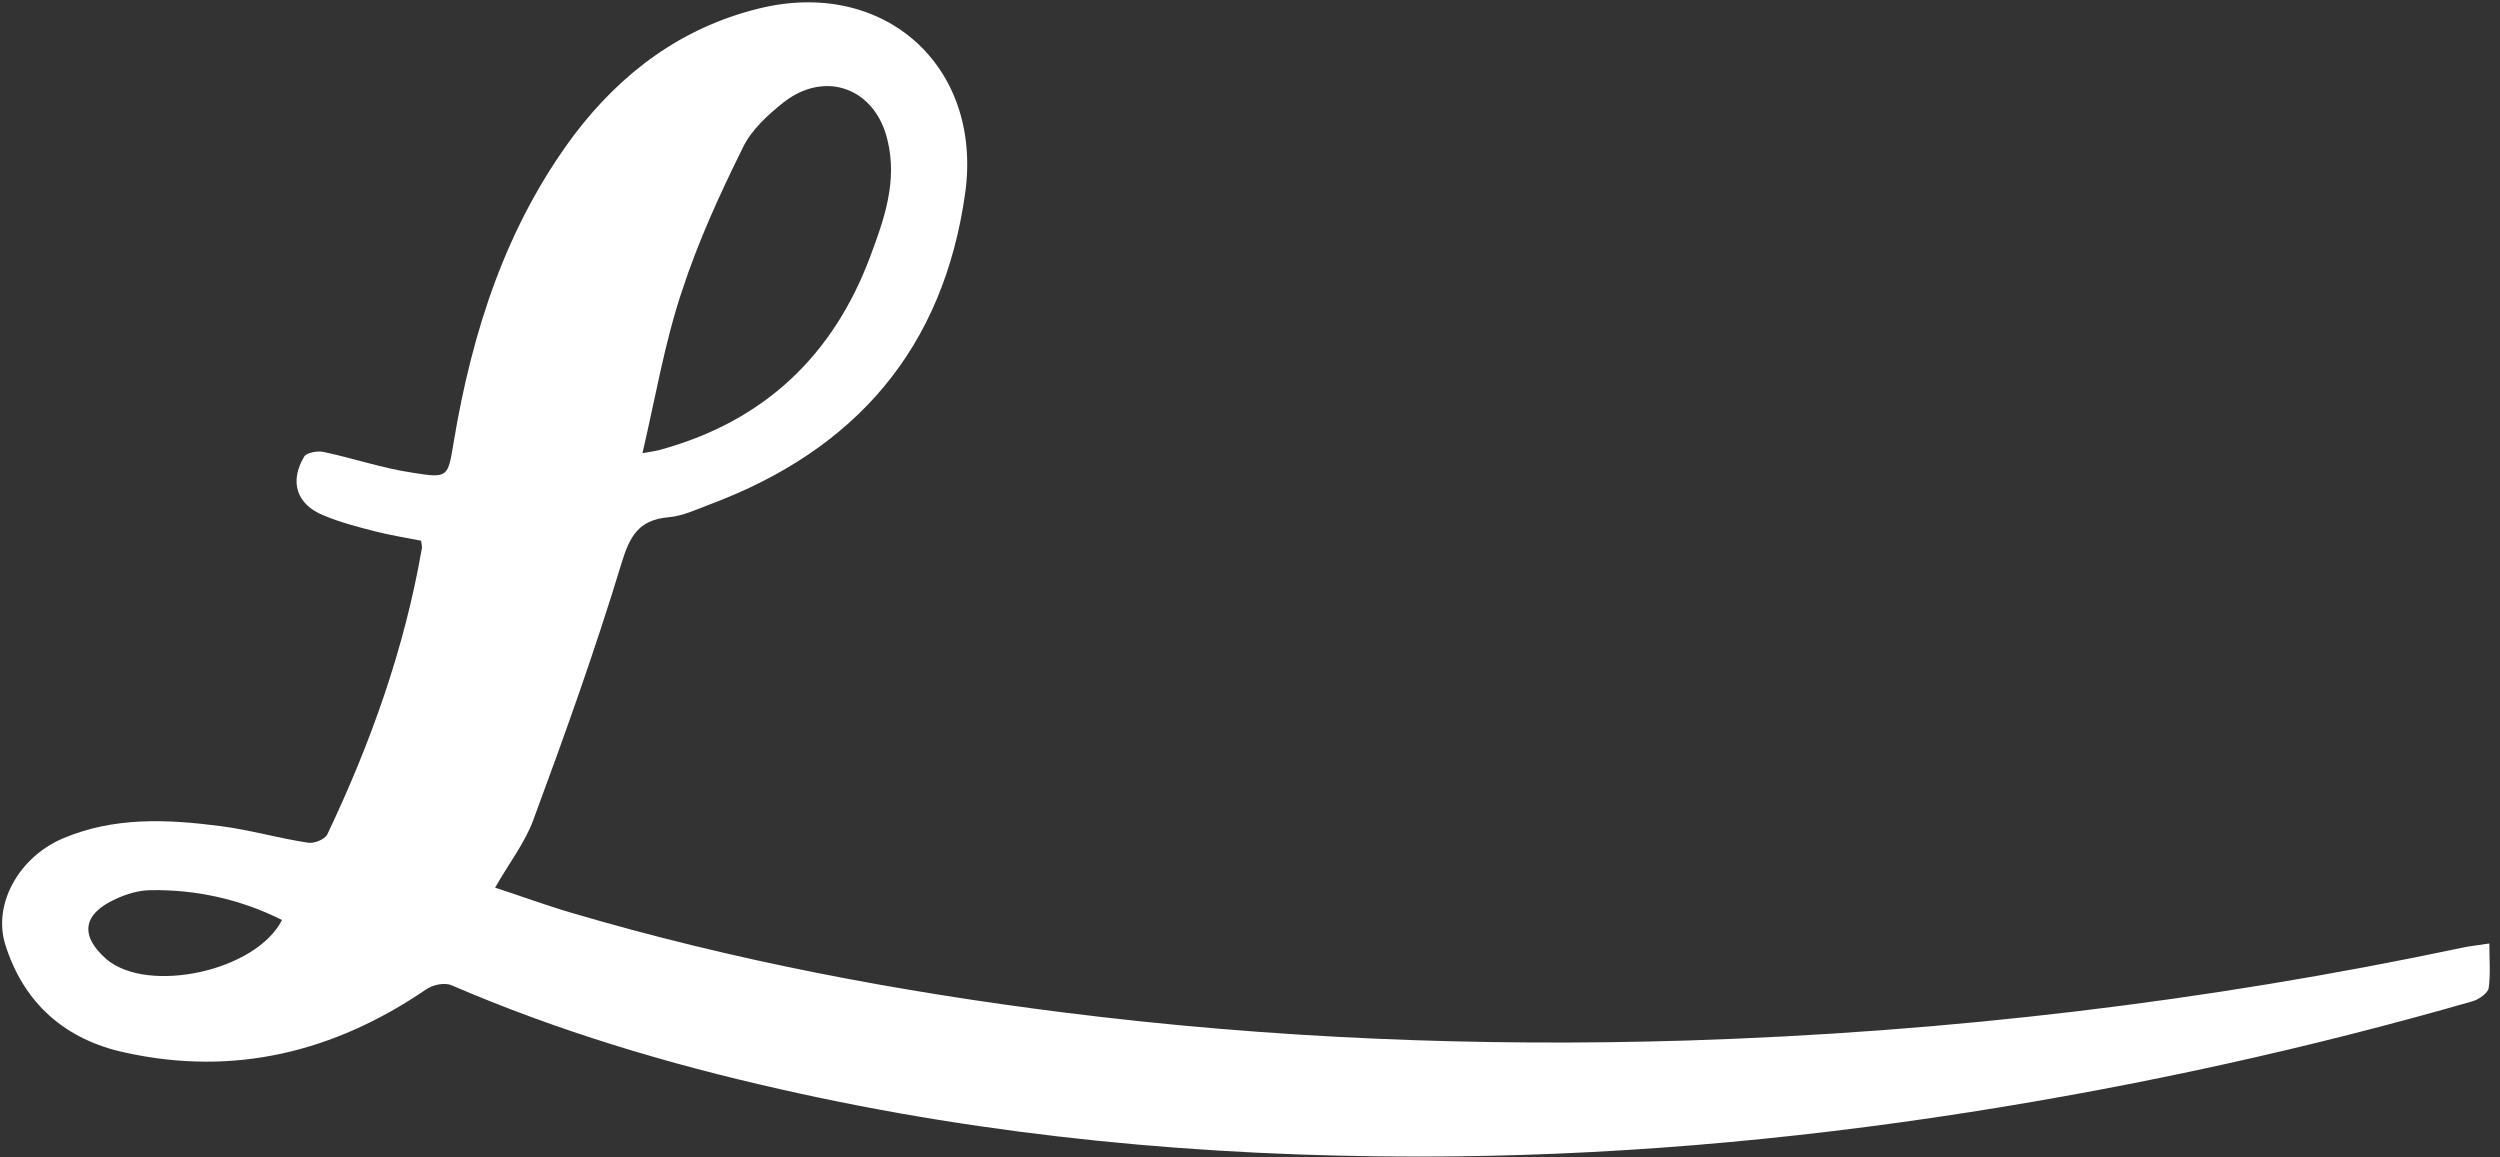 ﻿<?xml version="1.0" encoding="utf-8"?>
<svg version="1.1" xmlns:xlink="http://www.w3.org/1999/xlink" width="121px" height="56px" xmlns="http://www.w3.org/2000/svg">
  <rect width="100%" height="100%" fill="#333333" stroke="none"/>
  <g transform="matrix(1 0 0 1 -144 -2625 )">
    <path d="M 20.412 26.57  C 20.443 26.509  20.412 26.417  20.381 26.171  C 19.609 26.018  18.837 25.895  18.127 25.711  C 17.293 25.496  16.46 25.281  15.657 24.943  C 14.36 24.421  13.989 23.316  14.73 22.088  C 14.854 21.904  15.379 21.812  15.657 21.873  C 17.108 22.18  18.528 22.672  20.01 22.886  C 21.709 23.163  21.678 23.071  21.956 21.413  C 22.851 16.041  24.488 10.945  27.791 6.525  C 30.076 3.516  32.979 1.337  36.715 0.416  C 42.767 -1.088  47.553 3.179  46.719 9.318  C 45.669 16.87  41.408 21.781  34.337 24.421  C 33.689 24.667  33.041 24.974  32.361 25.035  C 30.91 25.158  30.478 25.956  30.076 27.276  C 28.81 31.451  27.328 35.595  25.815 39.678  C 25.414 40.783  24.642 41.765  23.963 42.963  C 25.198 43.362  26.433 43.822  27.699 44.191  C 35.511 46.493  43.477 47.997  51.536 49.01  C 61.54 50.269  71.606 50.668  81.672 50.361  C 94.301 49.962  106.775 48.488  119.126 45.879  C 119.527 45.787  119.929 45.756  120.484 45.664  C 120.484 46.462  120.546 47.138  120.454 47.813  C 120.423 48.058  119.99 48.365  119.682 48.458  C 111.685 50.76  103.564 52.54  95.32 53.83  C 86.489 55.211  77.627 55.978  68.673 55.978  C 58.267 55.978  47.954 55.027  37.796 52.724  C 32.33 51.497  26.989 49.9  21.863 47.69  C 21.523 47.537  20.937 47.659  20.597 47.905  C 16.182 50.913  11.334 52.111  6.054 50.944  C 3.182 50.33  1.144 48.58  0.249 45.695  C -0.338 43.761  0.897 41.52  2.997 40.599  C 5.498 39.525  8.092 39.647  10.685 39.985  C 12.106 40.169  13.464 40.568  14.885 40.783  C 15.194 40.845  15.718 40.63  15.842 40.384  C 17.942 35.964  19.578 31.39  20.412 26.57  Z M 33.01 14.076  C 32.176 16.563  31.744 19.141  31.095 21.935  C 31.62 21.843  31.836 21.812  32.022 21.751  C 36.993 20.369  40.328 17.207  42.118 12.419  C 42.798 10.607  43.446 8.766  42.952 6.77  C 42.365 4.284  39.957 3.363  37.919 4.959  C 37.147 5.573  36.344 6.31  35.943 7.169  C 34.831 9.41  33.782 11.713  33.01 14.076  Z M 5.158 46.431  C 7.166 48.12  12.384 47.015  13.65 44.528  C 11.68 43.538  9.496 43.043  7.289 43.085  C 6.733 43.085  6.116 43.27  5.591 43.515  C 3.985 44.252  3.862 45.296  5.158 46.431  Z " fill-rule="nonzero" fill="#ffffff" stroke="none" transform="matrix(1 0 0 1 144 2625 )" />
  </g>
</svg>